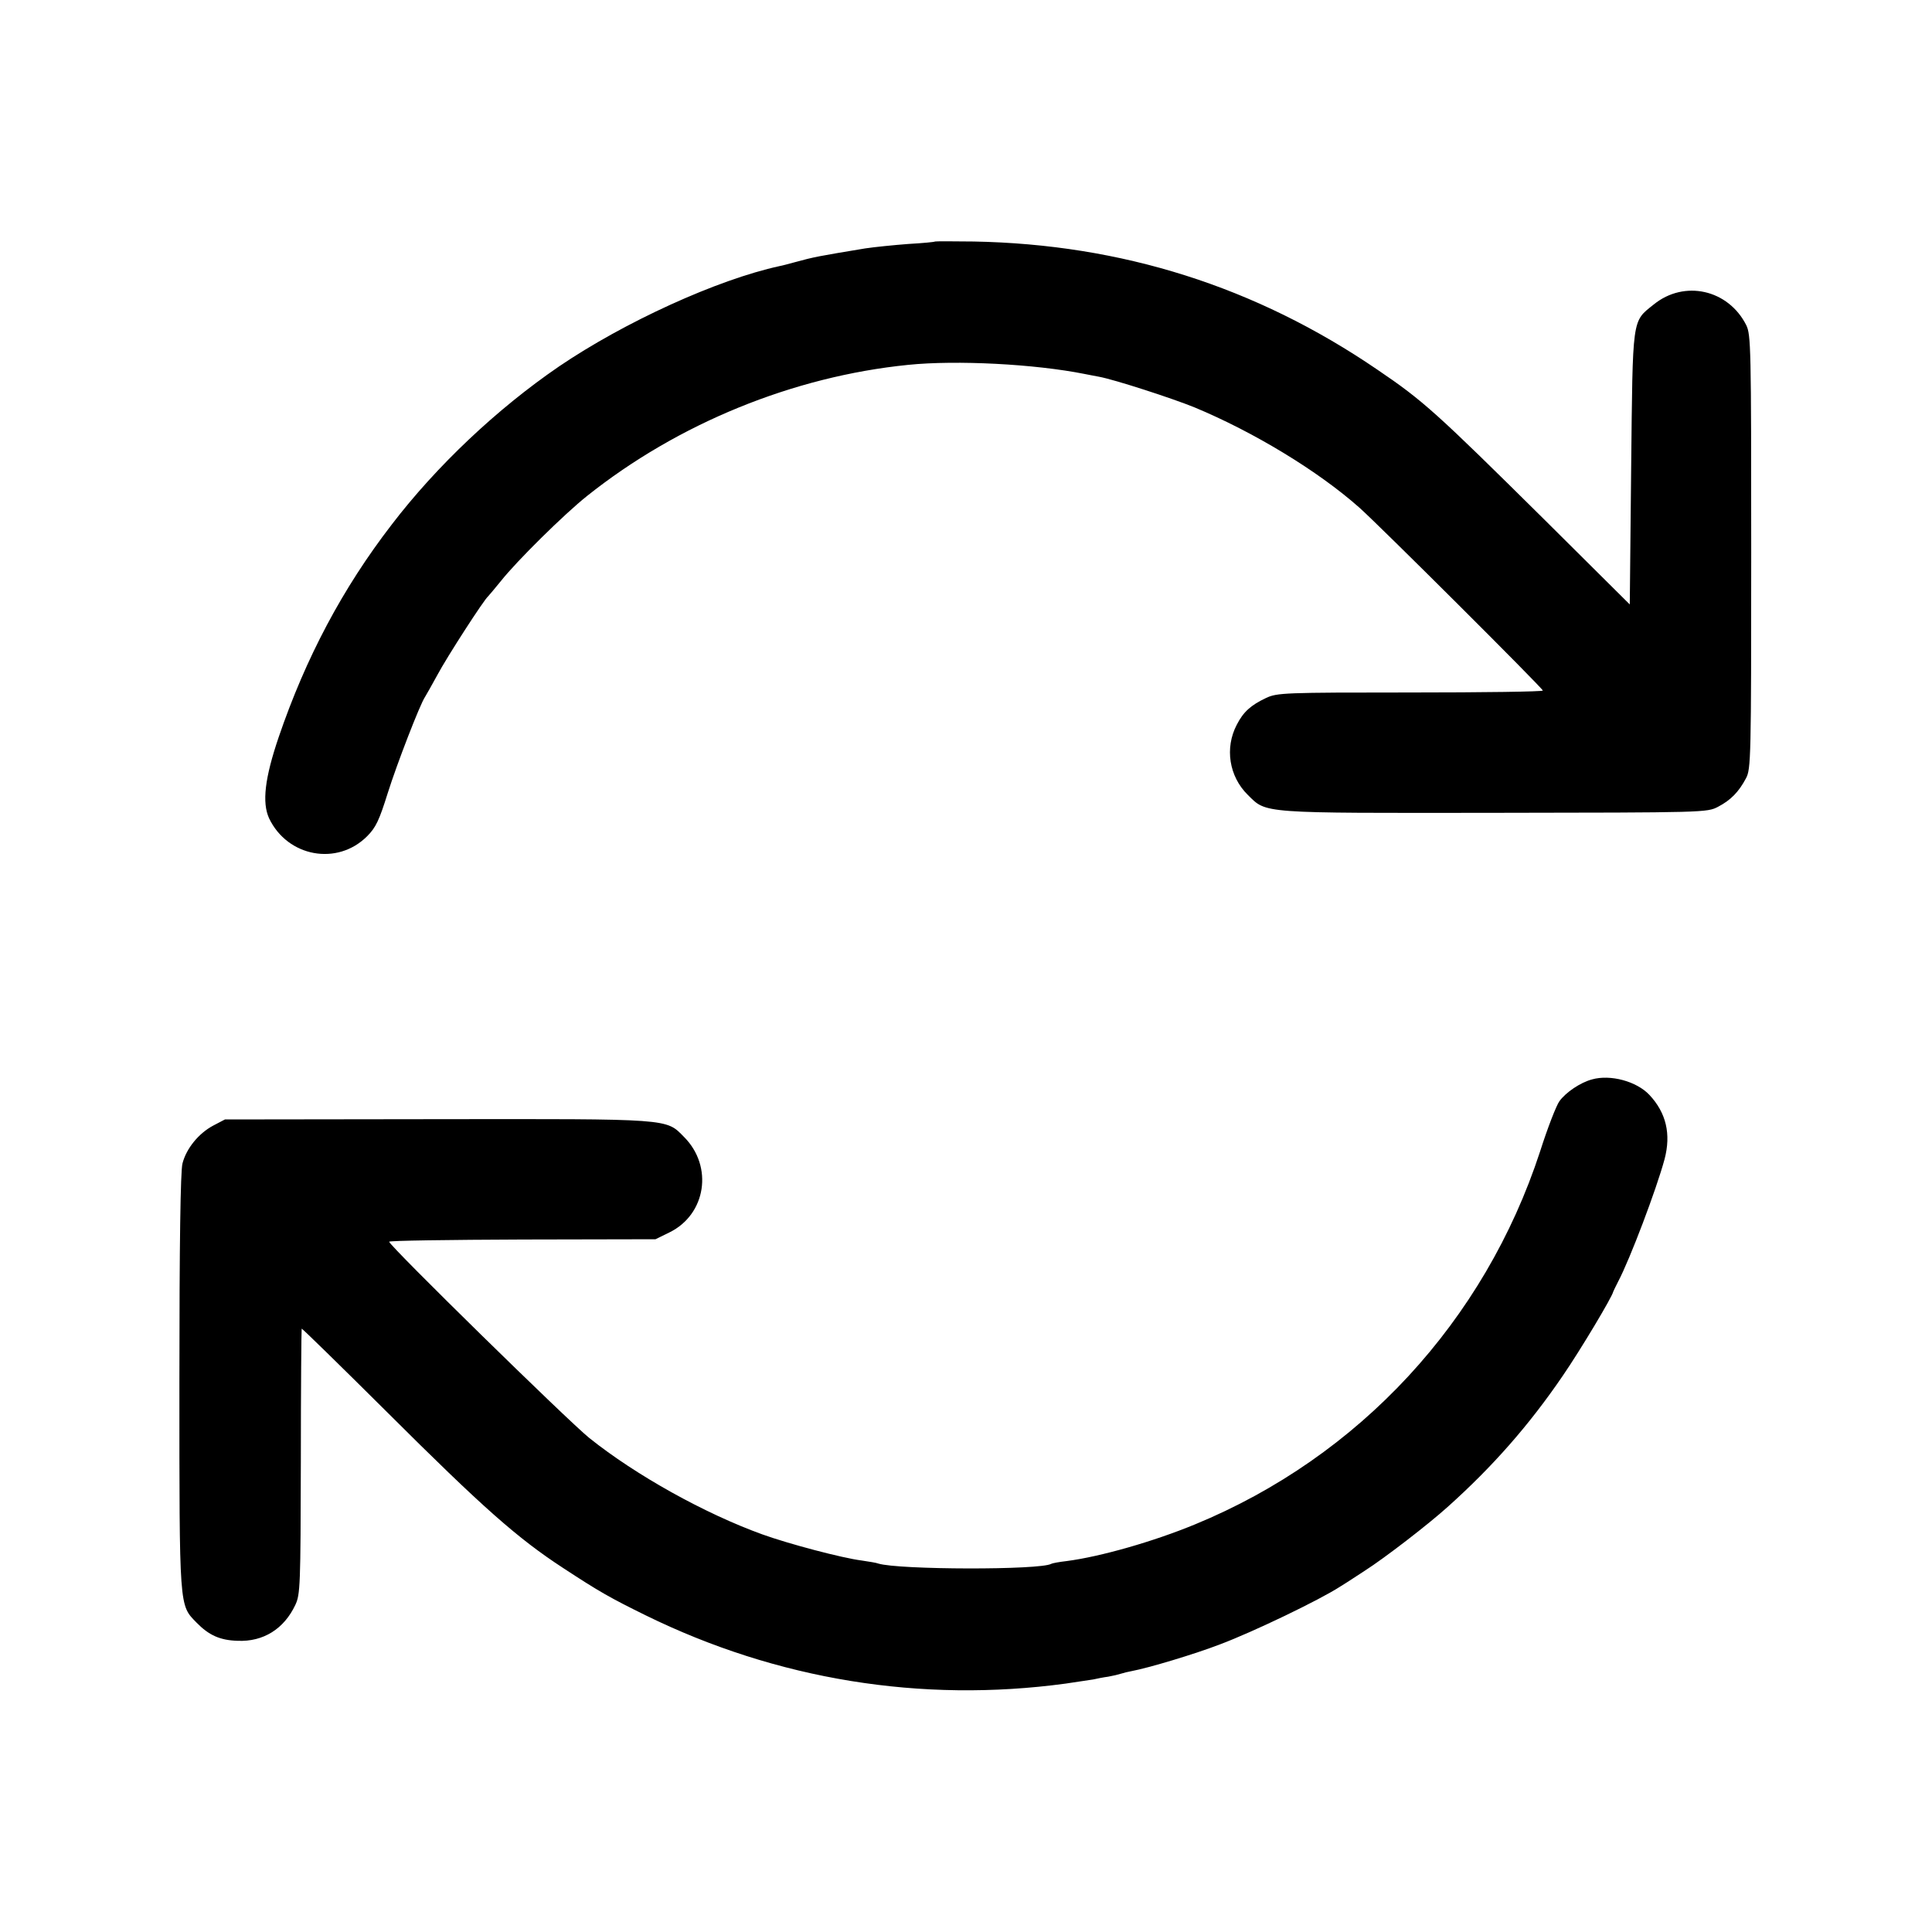 <?xml version="1.0" standalone="no"?>
<!DOCTYPE svg PUBLIC "-//W3C//DTD SVG 20010904//EN"
 "http://www.w3.org/TR/2001/REC-SVG-20010904/DTD/svg10.dtd">
<svg version="1.0" xmlns="http://www.w3.org/2000/svg"
 width="700pt" height="700pt" viewBox="0 0 700 700"
 preserveAspectRatio="xMidYMid meet">
<g transform="translate(0,700) scale(0.1,-0.1)"
fill="#000000" stroke="none">
<path d="M3388 6125 c-2 -2 -46 -6 -98 -9 -52 -4 -122 -11 -155 -16 -169 -28
-186 -31 -255 -50 -25 -7 -49 -13 -55 -14 -226 -49 -563 -203 -800 -364 -225
-154 -443 -360 -606 -573 -178 -231 -311 -482 -409 -769 -51 -150 -61 -238
-35 -295 67 -140 247 -173 355 -65 32 32 44 58 75 157 33 105 117 322 135 348
4 6 24 42 45 80 34 64 169 273 184 285 3 3 24 28 46 55 57 72 228 241 312 308
330 263 747 433 1163 475 176 18 460 3 640 -33 14 -3 37 -7 52 -10 55 -10 265
-78 346 -111 214 -89 447 -230 597 -363 70 -62 665 -655 665 -663 0 -4 -216
-7 -480 -7 -457 0 -483 -1 -523 -20 -55 -26 -82 -50 -106 -97 -44 -84 -28
-187 40 -254 69 -68 39 -66 894 -65 763 1 770 1 810 22 46 24 75 54 101 103
18 33 19 73 19 820 0 743 -1 787 -18 822 -65 129 -224 165 -335 75 -80 -64
-76 -41 -82 -594 l-5 -493 -310 308 c-391 387 -438 430 -605 543 -441 301
-926 454 -1462 464 -76 1 -139 1 -140 0z"/>
<path d="M5768 3089 c-42 -11 -95 -47 -118 -79 -11 -15 -43 -97 -70 -182 -201
-615 -655 -1106 -1250 -1351 -150 -62 -342 -117 -465 -133 -27 -3 -53 -8 -56
-10 -39 -23 -553 -22 -627 1 -7 3 -34 7 -60 11 -71 9 -264 60 -361 95 -207 75
-456 213 -626 349 -77 62 -725 697 -725 711 0 4 217 7 483 8 l482 1 51 25
c132 65 159 238 53 345 -67 68 -42 66 -897 65 l-767 -1 -42 -22 c-53 -28 -98
-83 -112 -138 -7 -29 -11 -285 -11 -792 0 -826 -1 -806 62 -871 45 -46 85 -64
149 -66 93 -4 168 43 209 130 18 38 19 70 20 519 0 264 2 481 3 482 1 2 141
-135 311 -304 346 -345 472 -456 636 -563 131 -86 172 -109 300 -172 475 -233
998 -318 1521 -247 41 6 86 13 100 15 13 3 38 8 54 10 17 3 38 8 47 11 9 3 26
7 37 9 64 12 230 62 321 97 120 45 361 161 435 209 28 17 68 44 90 58 72 46
229 167 300 231 162 145 295 296 417 475 64 93 181 289 183 305 1 3 9 19 18
37 42 79 139 335 168 443 24 91 6 168 -55 233 -46 49 -141 75 -208 56z"/>
</g>
</svg>
